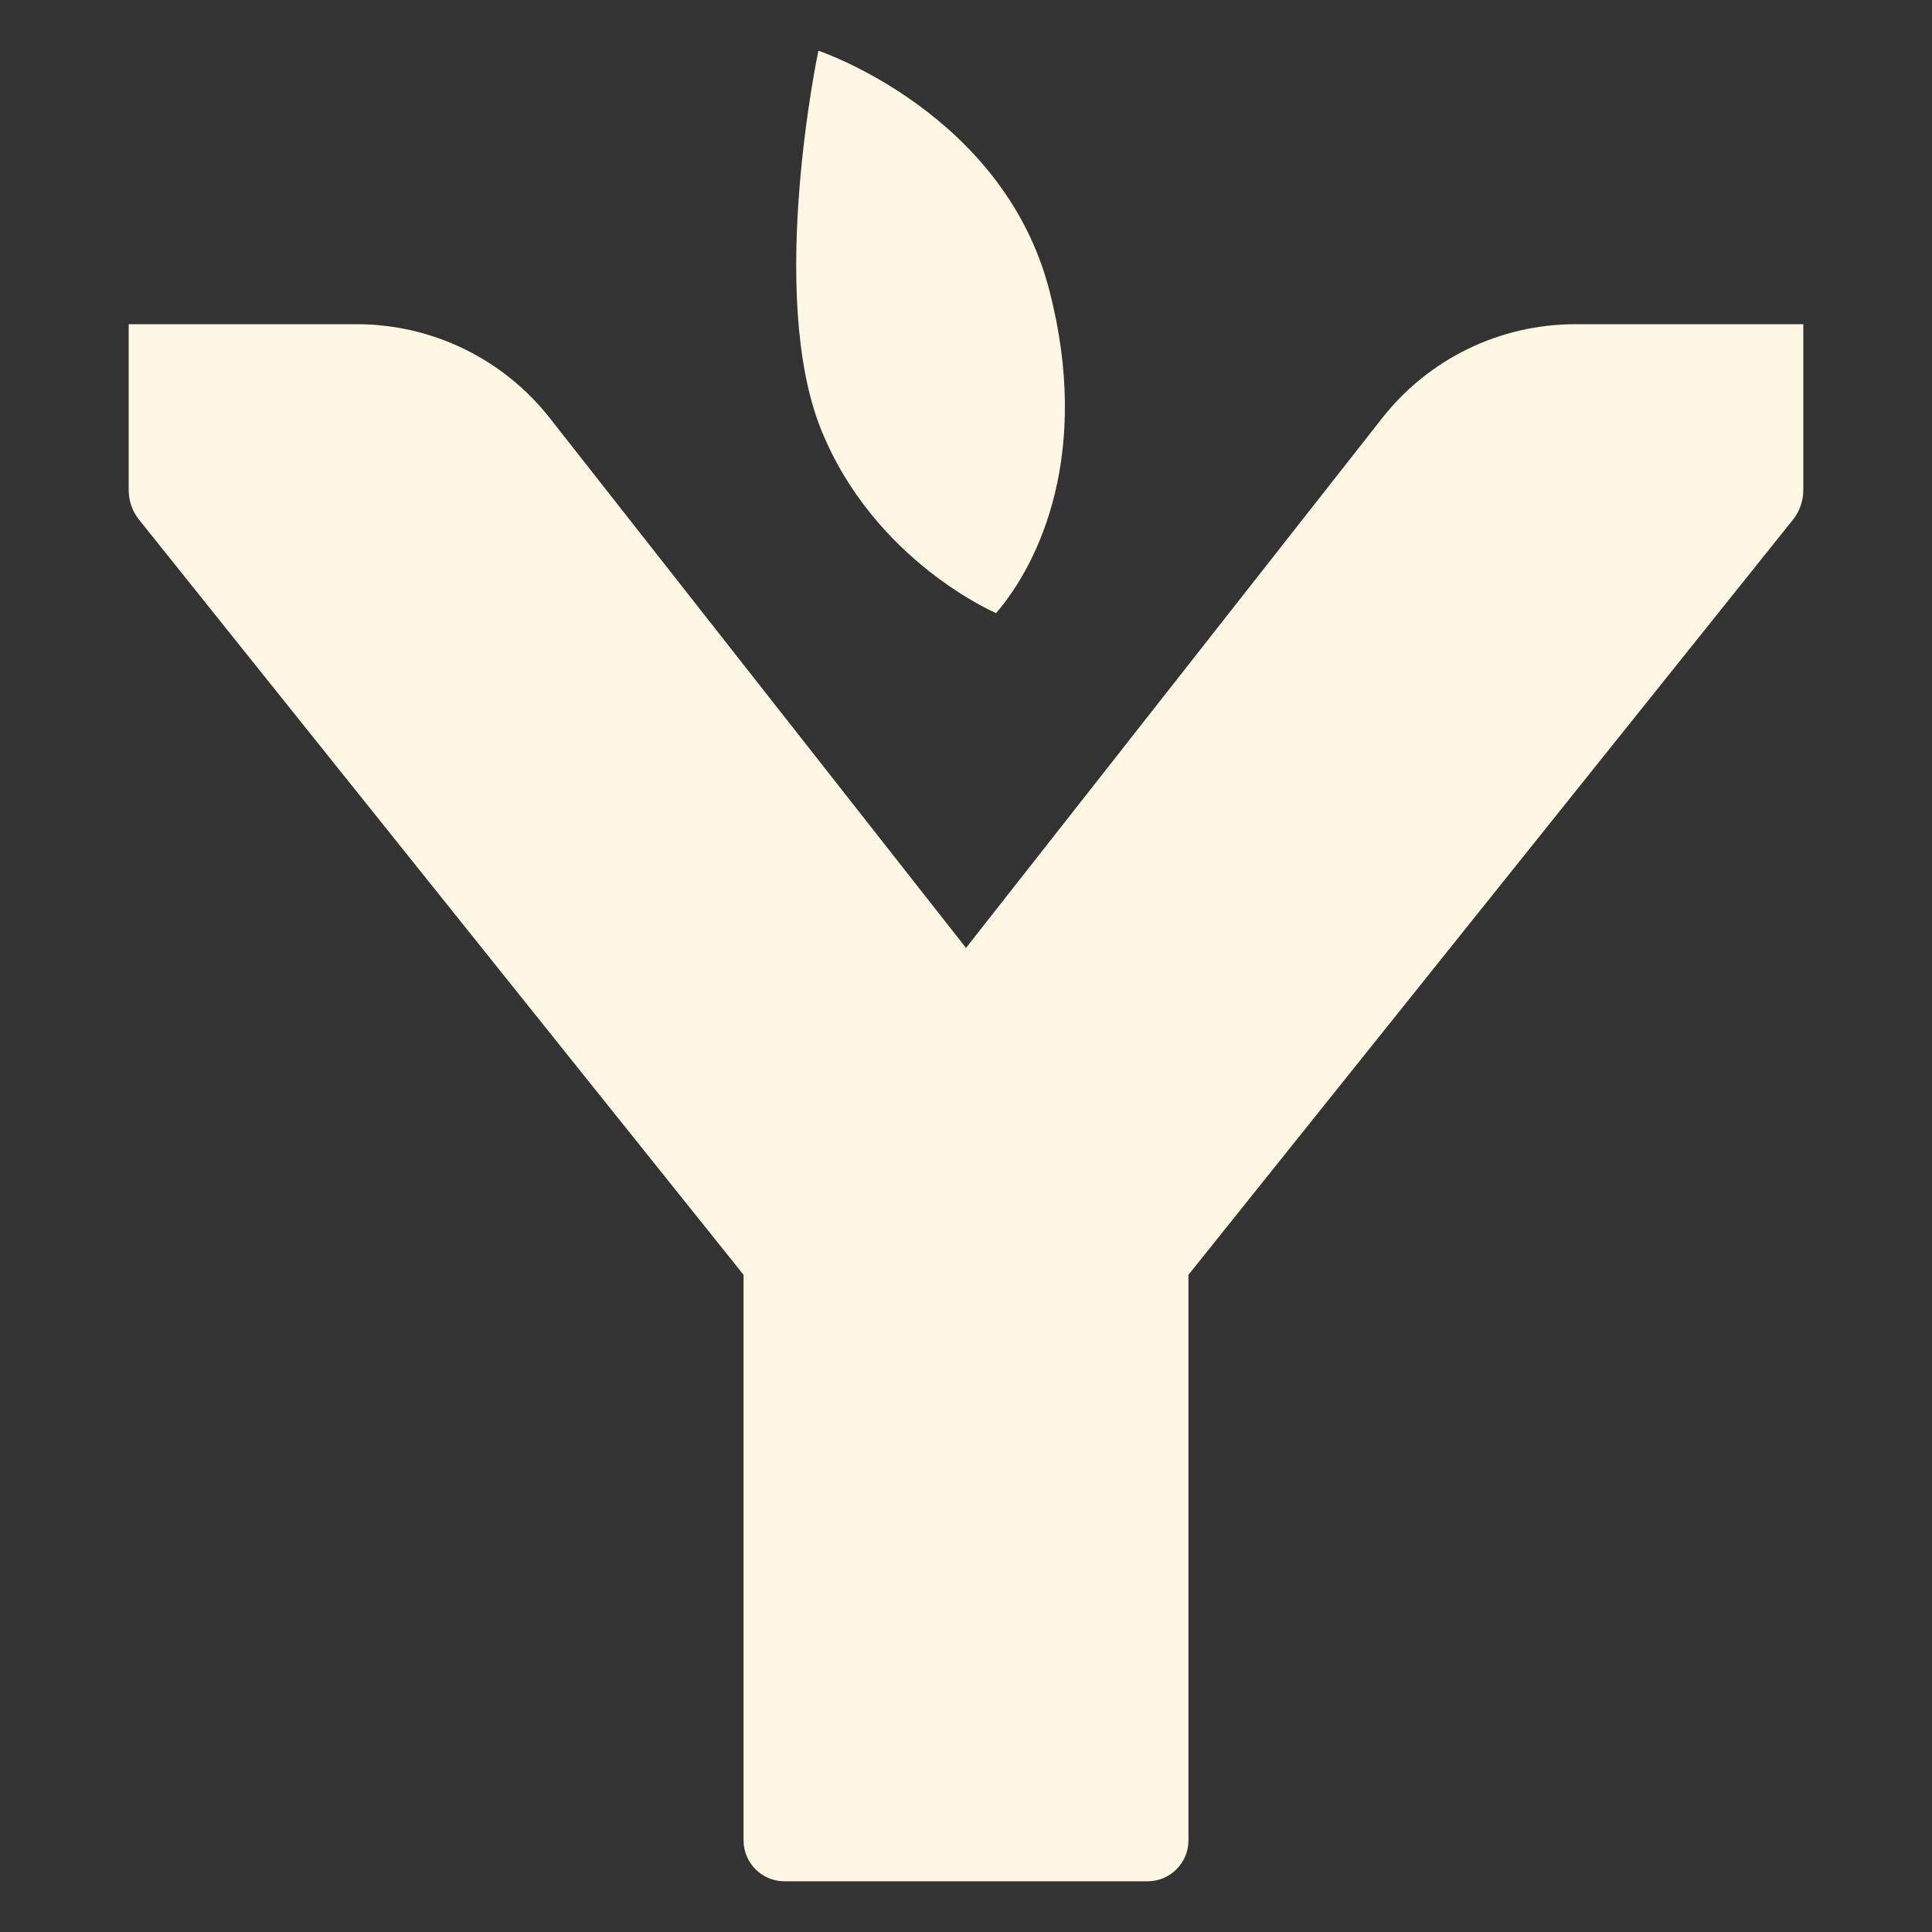 <?xml version="1.0" encoding="utf-8"?>
<!-- Generator: Adobe Illustrator 24.3.0, SVG Export Plug-In . SVG Version: 6.00 Build 0)  -->
<svg version="1.1" xmlns="http://www.w3.org/2000/svg" xmlns:xlink="http://www.w3.org/1999/xlink" x="0px" y="0px" width="1200px"
	 height="1200px" viewBox="0 0 1200 1200" enable-background="new 0 0 1200 1200" xml:space="preserve">
<rect x="0" y="0" width="1200" height="1200" fill="#333333" stroke="none"/>
<g id="_x32_" display="none">
	<rect display="inline" width="1200" height="1200"/>
</g>
<g id="_x31_">
	<g>
		<path fill="#FFF7E3" d="M978.407,201.371c-46.78,0-90.969,21.481-119.866,58.268L600,588.776L341.459,259.639
			c-28.897-36.787-73.086-58.268-119.866-58.268H79.936v103.072c0,6.684,2.276,13.168,6.453,18.386L461.838,791.82v351.271
			c0,14.037,11.379,25.417,25.417,25.417H600h112.746c14.037,0,25.417-11.379,25.417-25.417V791.82l375.449-468.991
			c4.177-5.218,6.453-11.702,6.453-18.386V201.371H978.407z"/>
		<path fill="#FFF7E3" d="M618.682,380.809c0,0-75.598-32.151-108.618-113.832c-33.884-83.818-1.738-235.484-1.738-235.484
			s114.701,38.234,143.376,148.59C677.999,281.284,645.62,349.526,618.682,380.809z"/>
	</g>
</g>
</svg>
